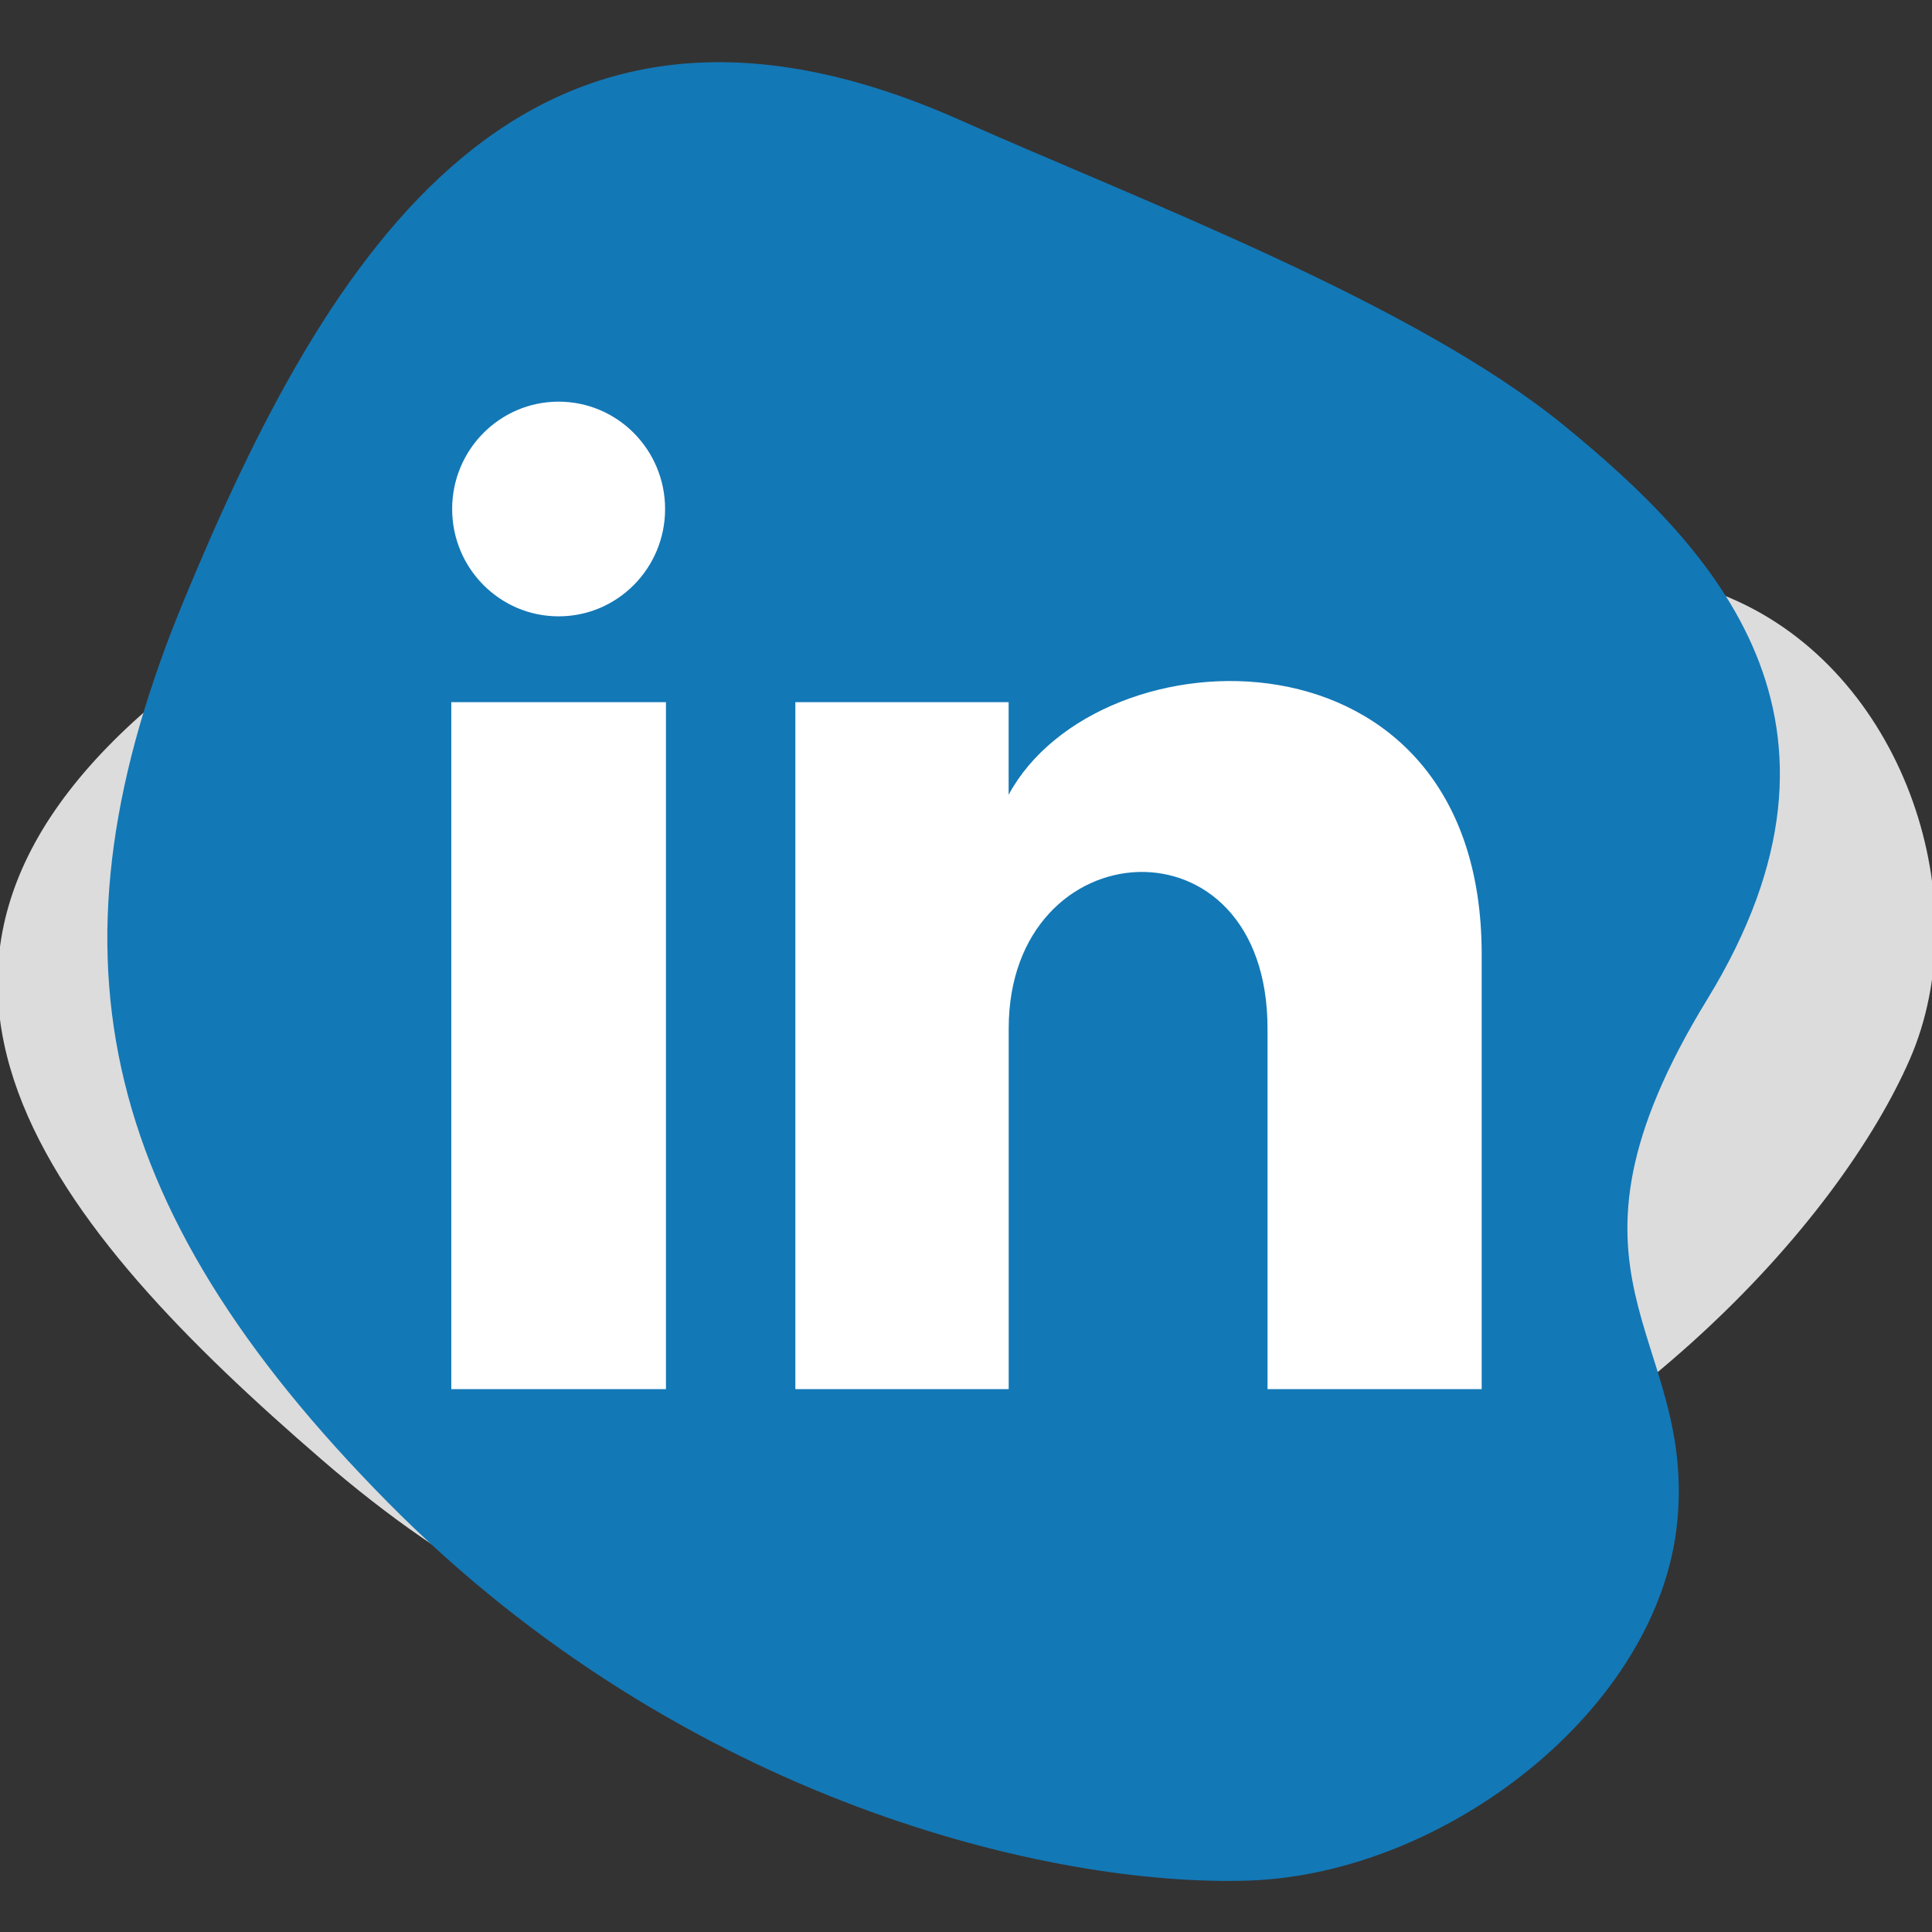 <?xml version="1.0" standalone="no"?><!-- Generator: Gravit.io --><svg xmlns="http://www.w3.org/2000/svg" xmlns:xlink="http://www.w3.org/1999/xlink" style="isolation:isolate" viewBox="0 0 60 60" width="60" height="60"><rect x="0" y="0" width="60" height="60" fill="#333333" stroke="none"/><defs><clipPath id="_clipPath_VL46wuxiexiVdpkO8x9QnDy7ZRKay4Ms"><rect width="60" height="60"/></clipPath></defs><g clip-path="url(#_clipPath_VL46wuxiexiVdpkO8x9QnDy7ZRKay4Ms)"><clipPath id="_clipPath_VJcpF0MXLPm5BwrCOIpaGgS4h7z7z0CQ"><rect x="0" y="0" width="60" height="60" transform="matrix(1,0,0,1,0,0)" fill="rgb(255,255,255)"/></clipPath><g clip-path="url(#_clipPath_VJcpF0MXLPm5BwrCOIpaGgS4h7z7z0CQ)"><g><path d=" M 5.338 21.395 C -5.37 29.961 1.751 38.213 9.995 45.333 C 18.238 52.454 26.233 53.924 38.313 49.877 C 50.393 45.831 57.2 37.738 59.311 32.897 C 61.422 28.057 59.21 21.104 54.002 18.691 C 48.795 16.278 45.376 19.555 39.386 12.474 C 33.397 5.393 26.505 7.555 21.224 9.912 C 15.943 12.269 9.781 17.841 5.338 21.395 Z " fill="rgb(220,220,220)"/><path d=" M 29.812 3.728 C 16.269 -2.301 10.155 7.904 5.714 18.636 C 1.273 29.369 2.859 37.364 12.049 46.661 C 21.238 55.957 32.718 58.613 38.804 58.402 C 44.891 58.19 51.549 53.071 52.094 47.217 C 52.638 41.364 47.727 39.679 53.021 31.034 C 58.316 22.388 53.231 17.02 48.577 13.217 C 43.922 9.414 35.432 6.23 29.812 3.728 Z " fill="rgb(19,120,182)"/><path d=" M 20.655 15.807 C 20.655 17.649 19.175 19.141 17.348 19.141 C 15.522 19.141 14.042 17.649 14.042 15.807 C 14.042 13.967 15.522 12.474 17.348 12.474 C 19.175 12.474 20.655 13.967 20.655 15.807 Z  M 20.682 21.807 L 14.015 21.807 L 14.015 43.141 L 20.682 43.141 L 20.682 21.807 L 20.682 21.807 Z  M 31.324 21.807 L 24.7 21.807 L 24.7 43.141 L 31.326 43.141 L 31.326 31.942 C 31.326 25.715 39.364 25.206 39.364 31.942 L 39.364 43.141 L 46.015 43.141 L 46.015 29.633 C 46.015 19.126 34.119 19.509 31.324 24.681 L 31.324 21.807 L 31.324 21.807 Z " fill="rgb(255,255,255)"/></g></g></g></svg>